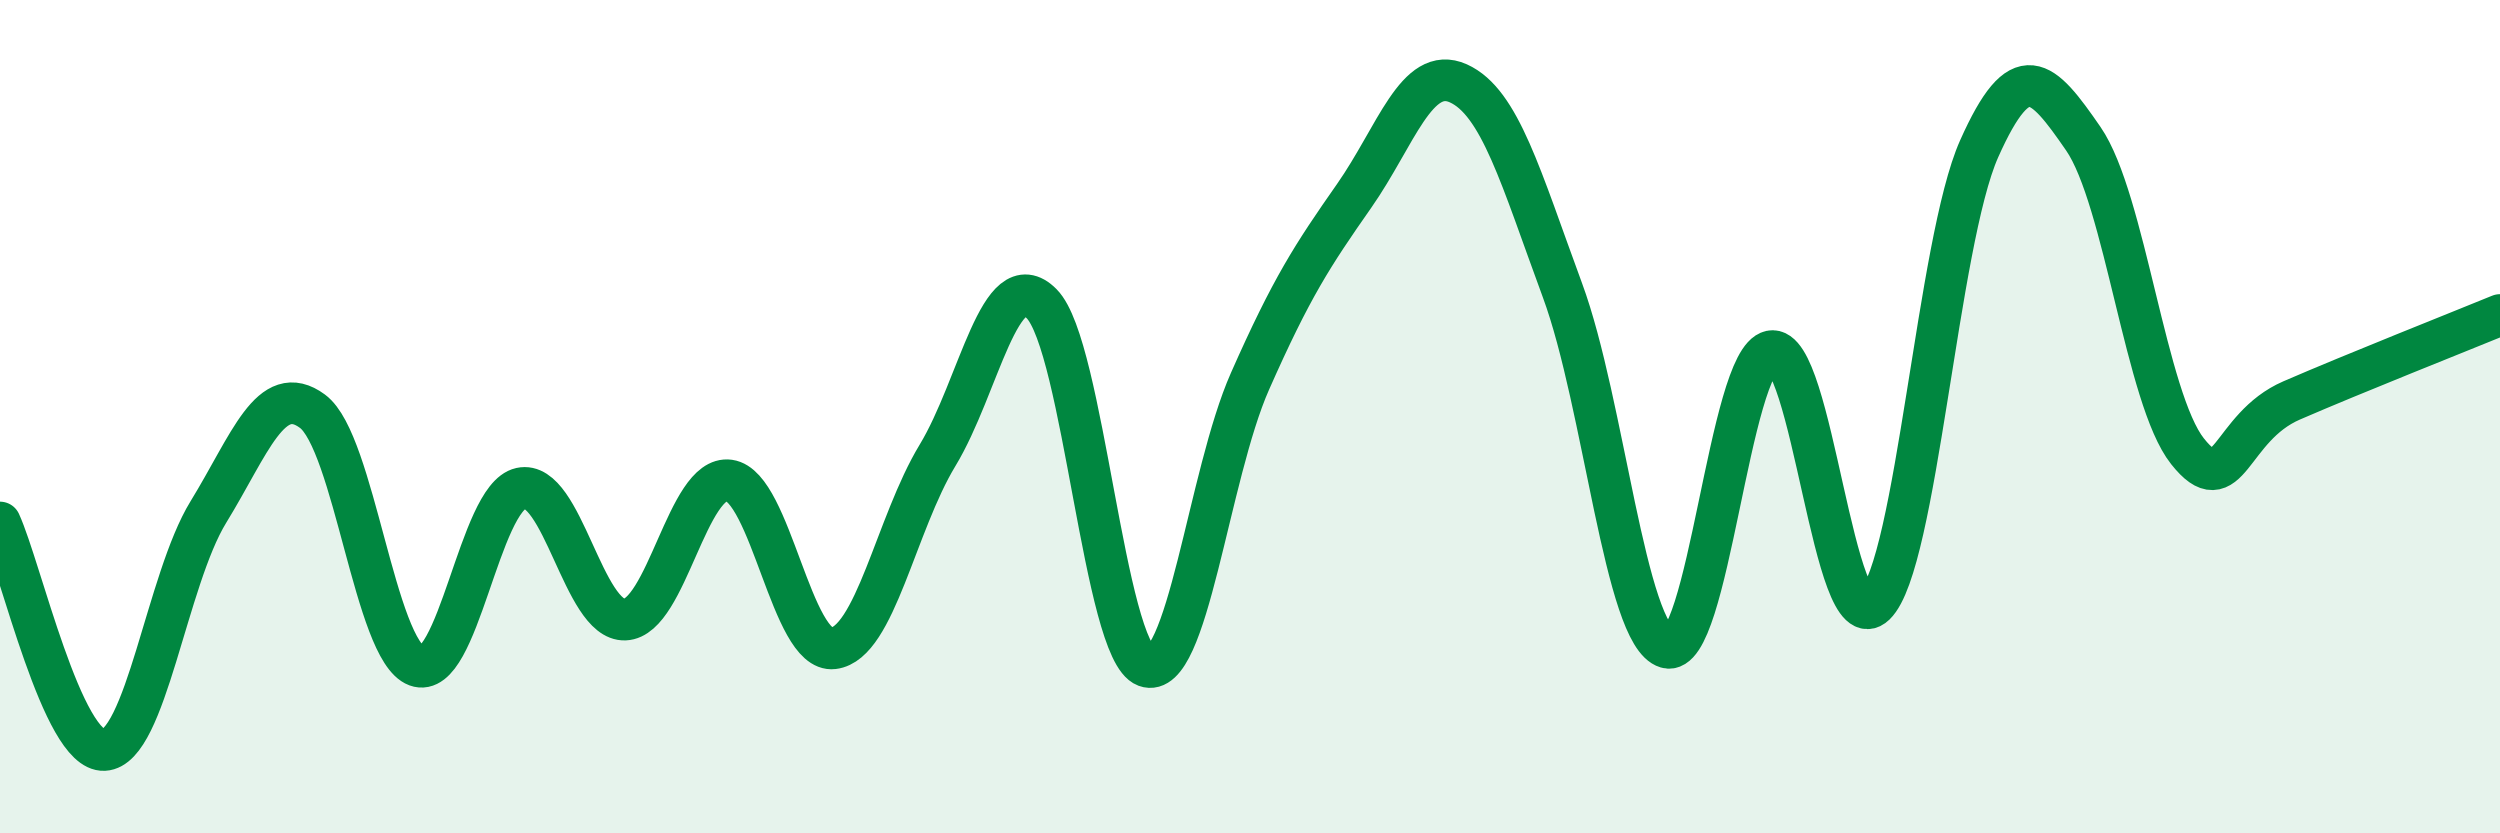 
    <svg width="60" height="20" viewBox="0 0 60 20" xmlns="http://www.w3.org/2000/svg">
      <path
        d="M 0,12.54 C 0.5,13.63 1.5,18.05 2.5,18 C 3.5,17.95 4,13.92 5,12.29 C 6,10.66 6.5,9.13 7.5,9.87 C 8.5,10.61 9,15.61 10,15.98 C 11,16.35 11.5,11.94 12.5,11.72 C 13.5,11.5 14,14.91 15,14.87 C 16,14.83 16.5,11.39 17.5,11.53 C 18.5,11.67 19,15.68 20,15.56 C 21,15.44 21.5,12.58 22.5,10.93 C 23.5,9.28 24,6.28 25,7.29 C 26,8.3 26.5,15.62 27.5,15.99 C 28.5,16.36 29,11.41 30,9.15 C 31,6.89 31.5,6.13 32.5,4.7 C 33.5,3.27 34,1.55 35,2 C 36,2.45 36.5,4.26 37.5,6.97 C 38.5,9.68 39,15.25 40,15.54 C 41,15.83 41.5,8.64 42.5,8.43 C 43.5,8.22 44,15.48 45,14.51 C 46,13.54 46.5,5.81 47.5,3.57 C 48.5,1.33 49,1.88 50,3.33 C 51,4.78 51.5,9.57 52.5,10.83 C 53.5,12.09 53.5,10.26 55,9.61 C 56.5,8.96 59,7.97 60,7.56L60 20L0 20Z"
        fill="#008740"
        opacity="0.1"
        stroke-linecap="round"
        stroke-linejoin="round"
      />
      <path
        d="M 0,12.54 C 0.5,13.63 1.5,18.05 2.5,18 C 3.5,17.95 4,13.92 5,12.29 C 6,10.66 6.5,9.13 7.5,9.87 C 8.5,10.61 9,15.61 10,15.98 C 11,16.35 11.5,11.94 12.5,11.72 C 13.5,11.5 14,14.91 15,14.87 C 16,14.83 16.5,11.39 17.5,11.53 C 18.5,11.67 19,15.68 20,15.56 C 21,15.44 21.5,12.58 22.5,10.93 C 23.5,9.28 24,6.28 25,7.29 C 26,8.3 26.5,15.62 27.5,15.99 C 28.5,16.36 29,11.41 30,9.15 C 31,6.89 31.5,6.13 32.5,4.7 C 33.5,3.27 34,1.55 35,2 C 36,2.45 36.5,4.26 37.5,6.97 C 38.5,9.68 39,15.25 40,15.54 C 41,15.83 41.5,8.64 42.5,8.43 C 43.5,8.22 44,15.48 45,14.51 C 46,13.54 46.5,5.81 47.5,3.57 C 48.5,1.33 49,1.88 50,3.33 C 51,4.78 51.5,9.57 52.5,10.83 C 53.5,12.09 53.5,10.26 55,9.61 C 56.5,8.96 59,7.97 60,7.56"
        stroke="#008740"
        stroke-width="1"
        fill="none"
        stroke-linecap="round"
        stroke-linejoin="round"
      />
    </svg>
  